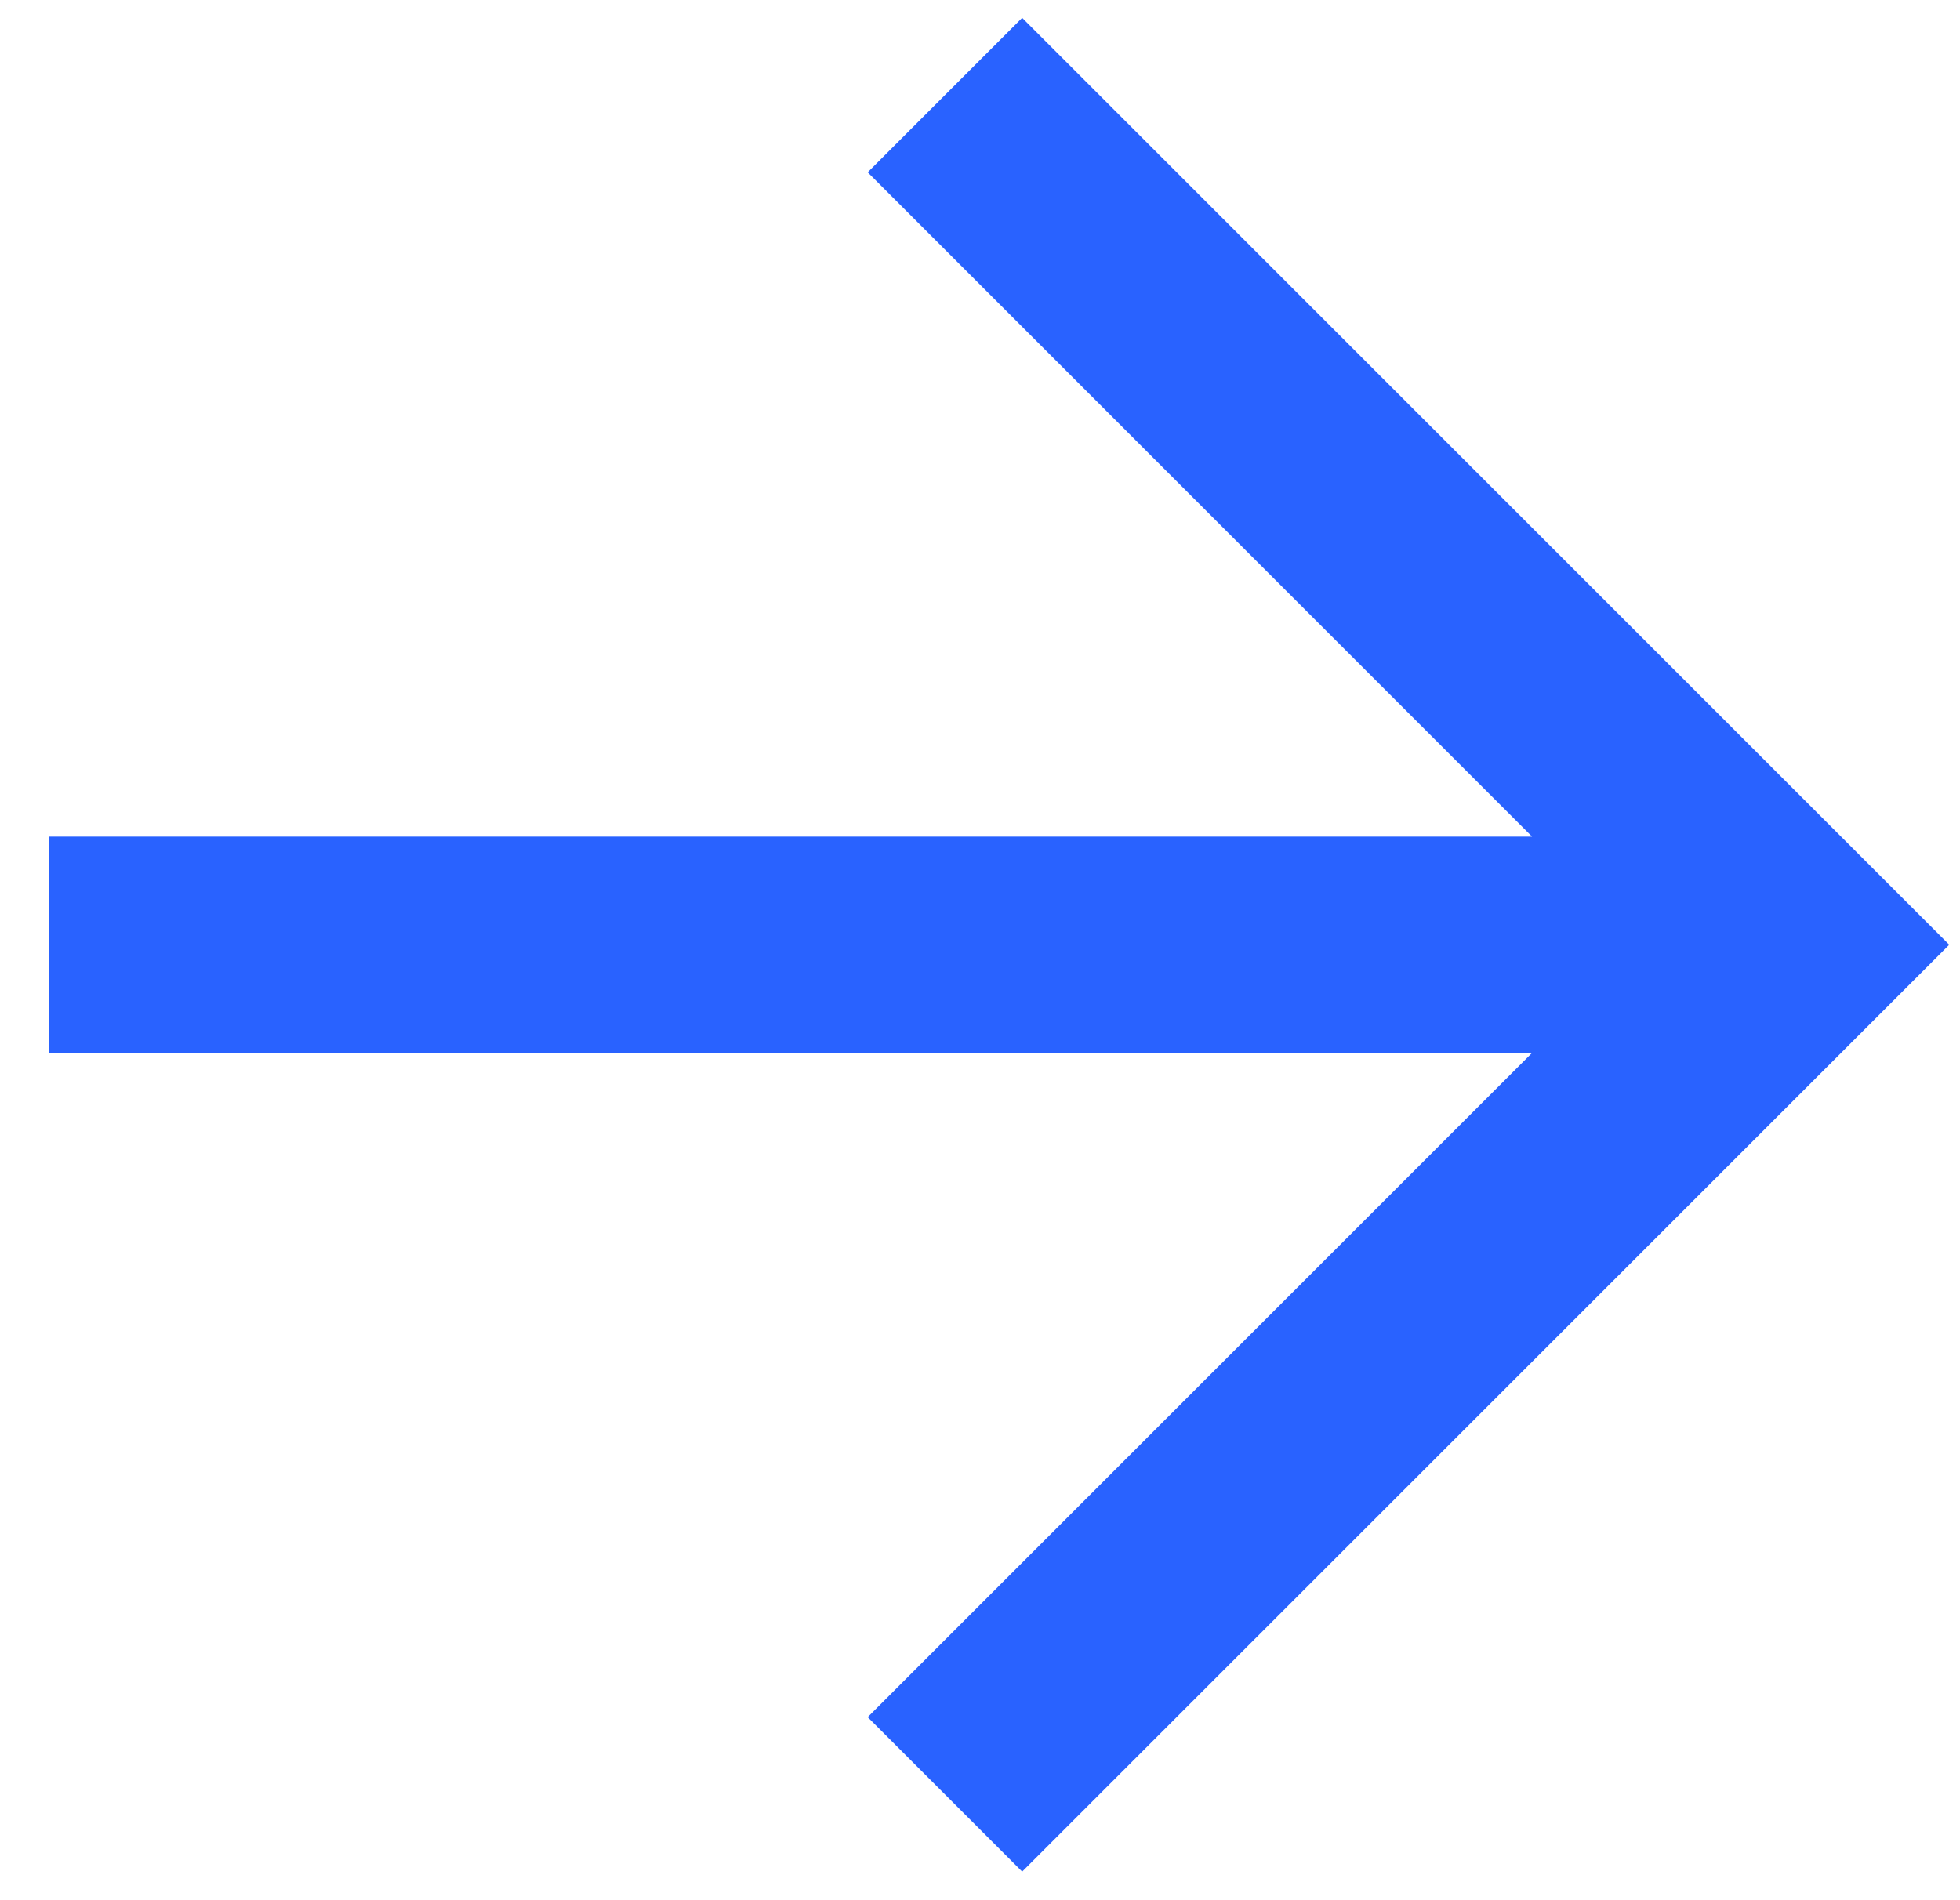 <?xml version="1.0" encoding="UTF-8"?> <svg xmlns="http://www.w3.org/2000/svg" width="33" height="32" viewBox="0 0 33 32" fill="none"> <path d="M0.821 14.089H25.795L14.609 2.902L17.21 0.301L32.819 15.91L17.21 31.518L14.609 28.917L25.795 17.731H0.821V14.089Z" fill="#2962FF"></path> </svg> 